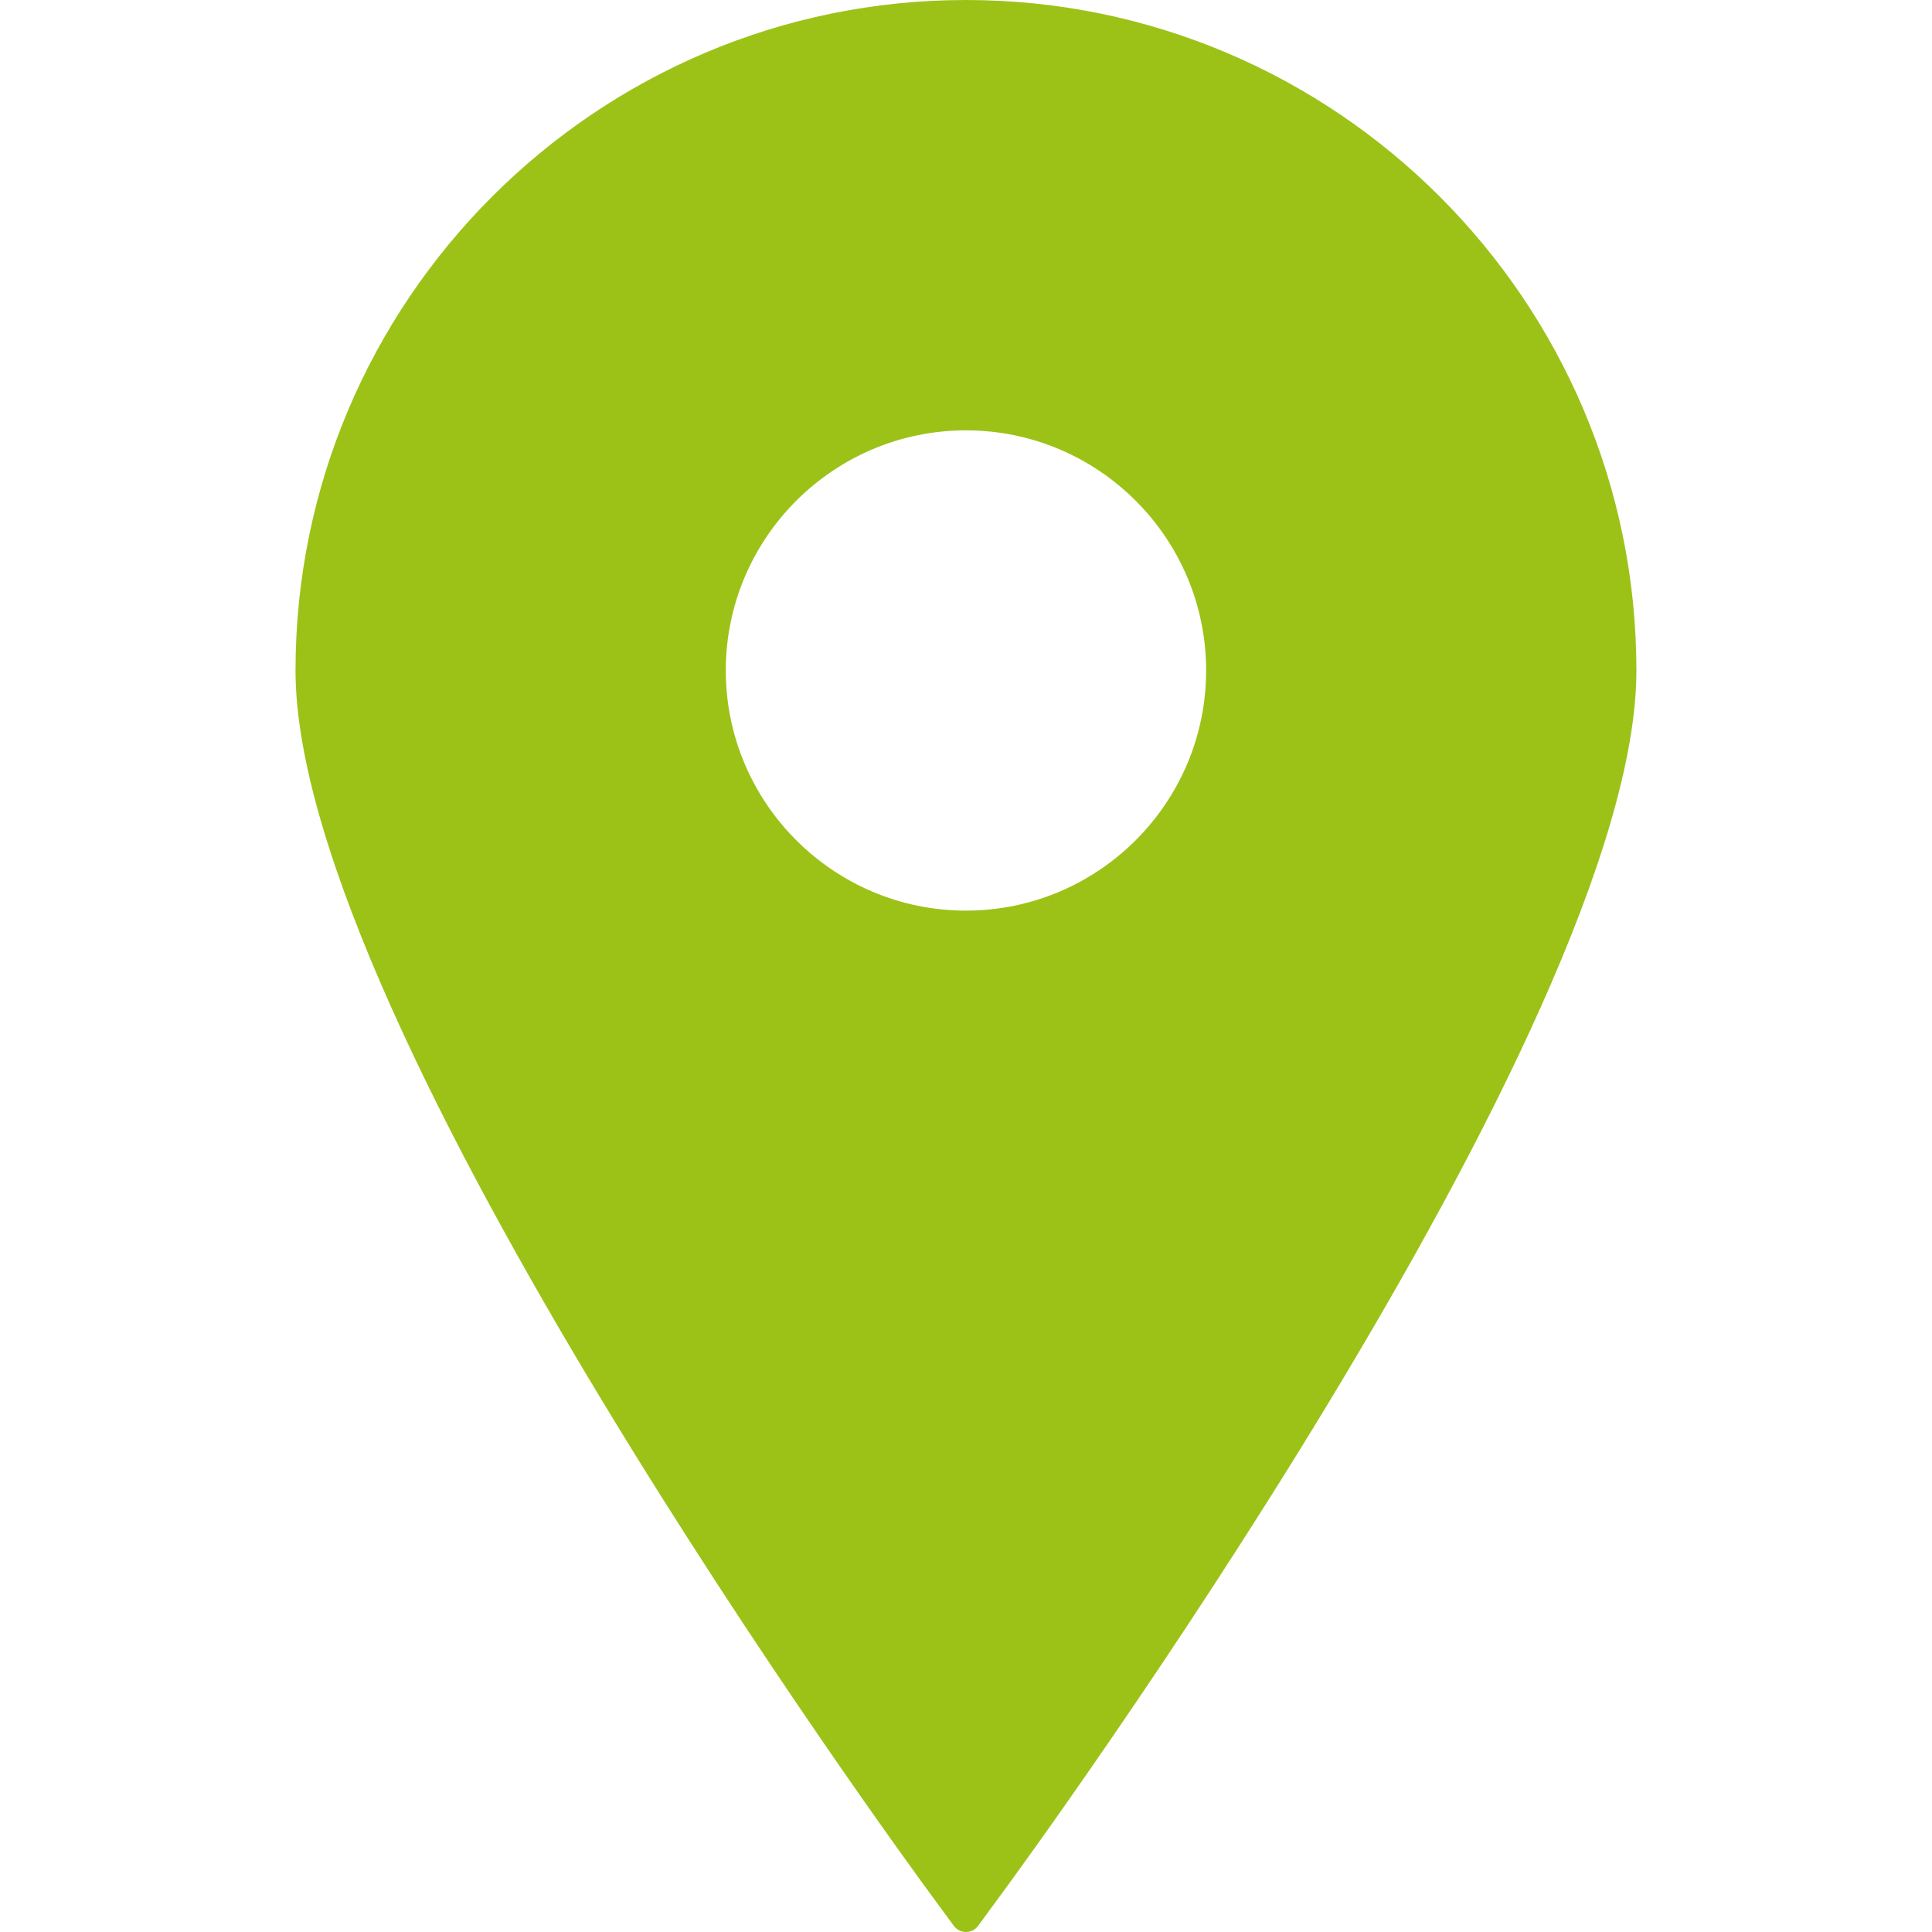 <svg width="24" height="24" viewBox="0 0 24 24" fill="none" xmlns="http://www.w3.org/2000/svg">
<path d="M11.999 0C7.407 0 3.671 3.737 3.671 8.329C3.671 12.75 11.227 23.078 11.549 23.515L11.849 23.924C11.885 23.972 11.941 24 11.999 24C12.059 24 12.115 23.972 12.15 23.924L12.45 23.515C12.772 23.078 20.328 12.75 20.328 8.329C20.328 3.737 16.592 0 11.999 0ZM11.999 5.346C13.645 5.346 14.983 6.684 14.983 8.329C14.983 9.974 13.645 11.312 11.999 11.312C10.355 11.312 9.016 9.974 9.016 8.329C9.016 6.684 10.355 5.346 11.999 5.346Z" fill="#9CC218"/>
</svg>
